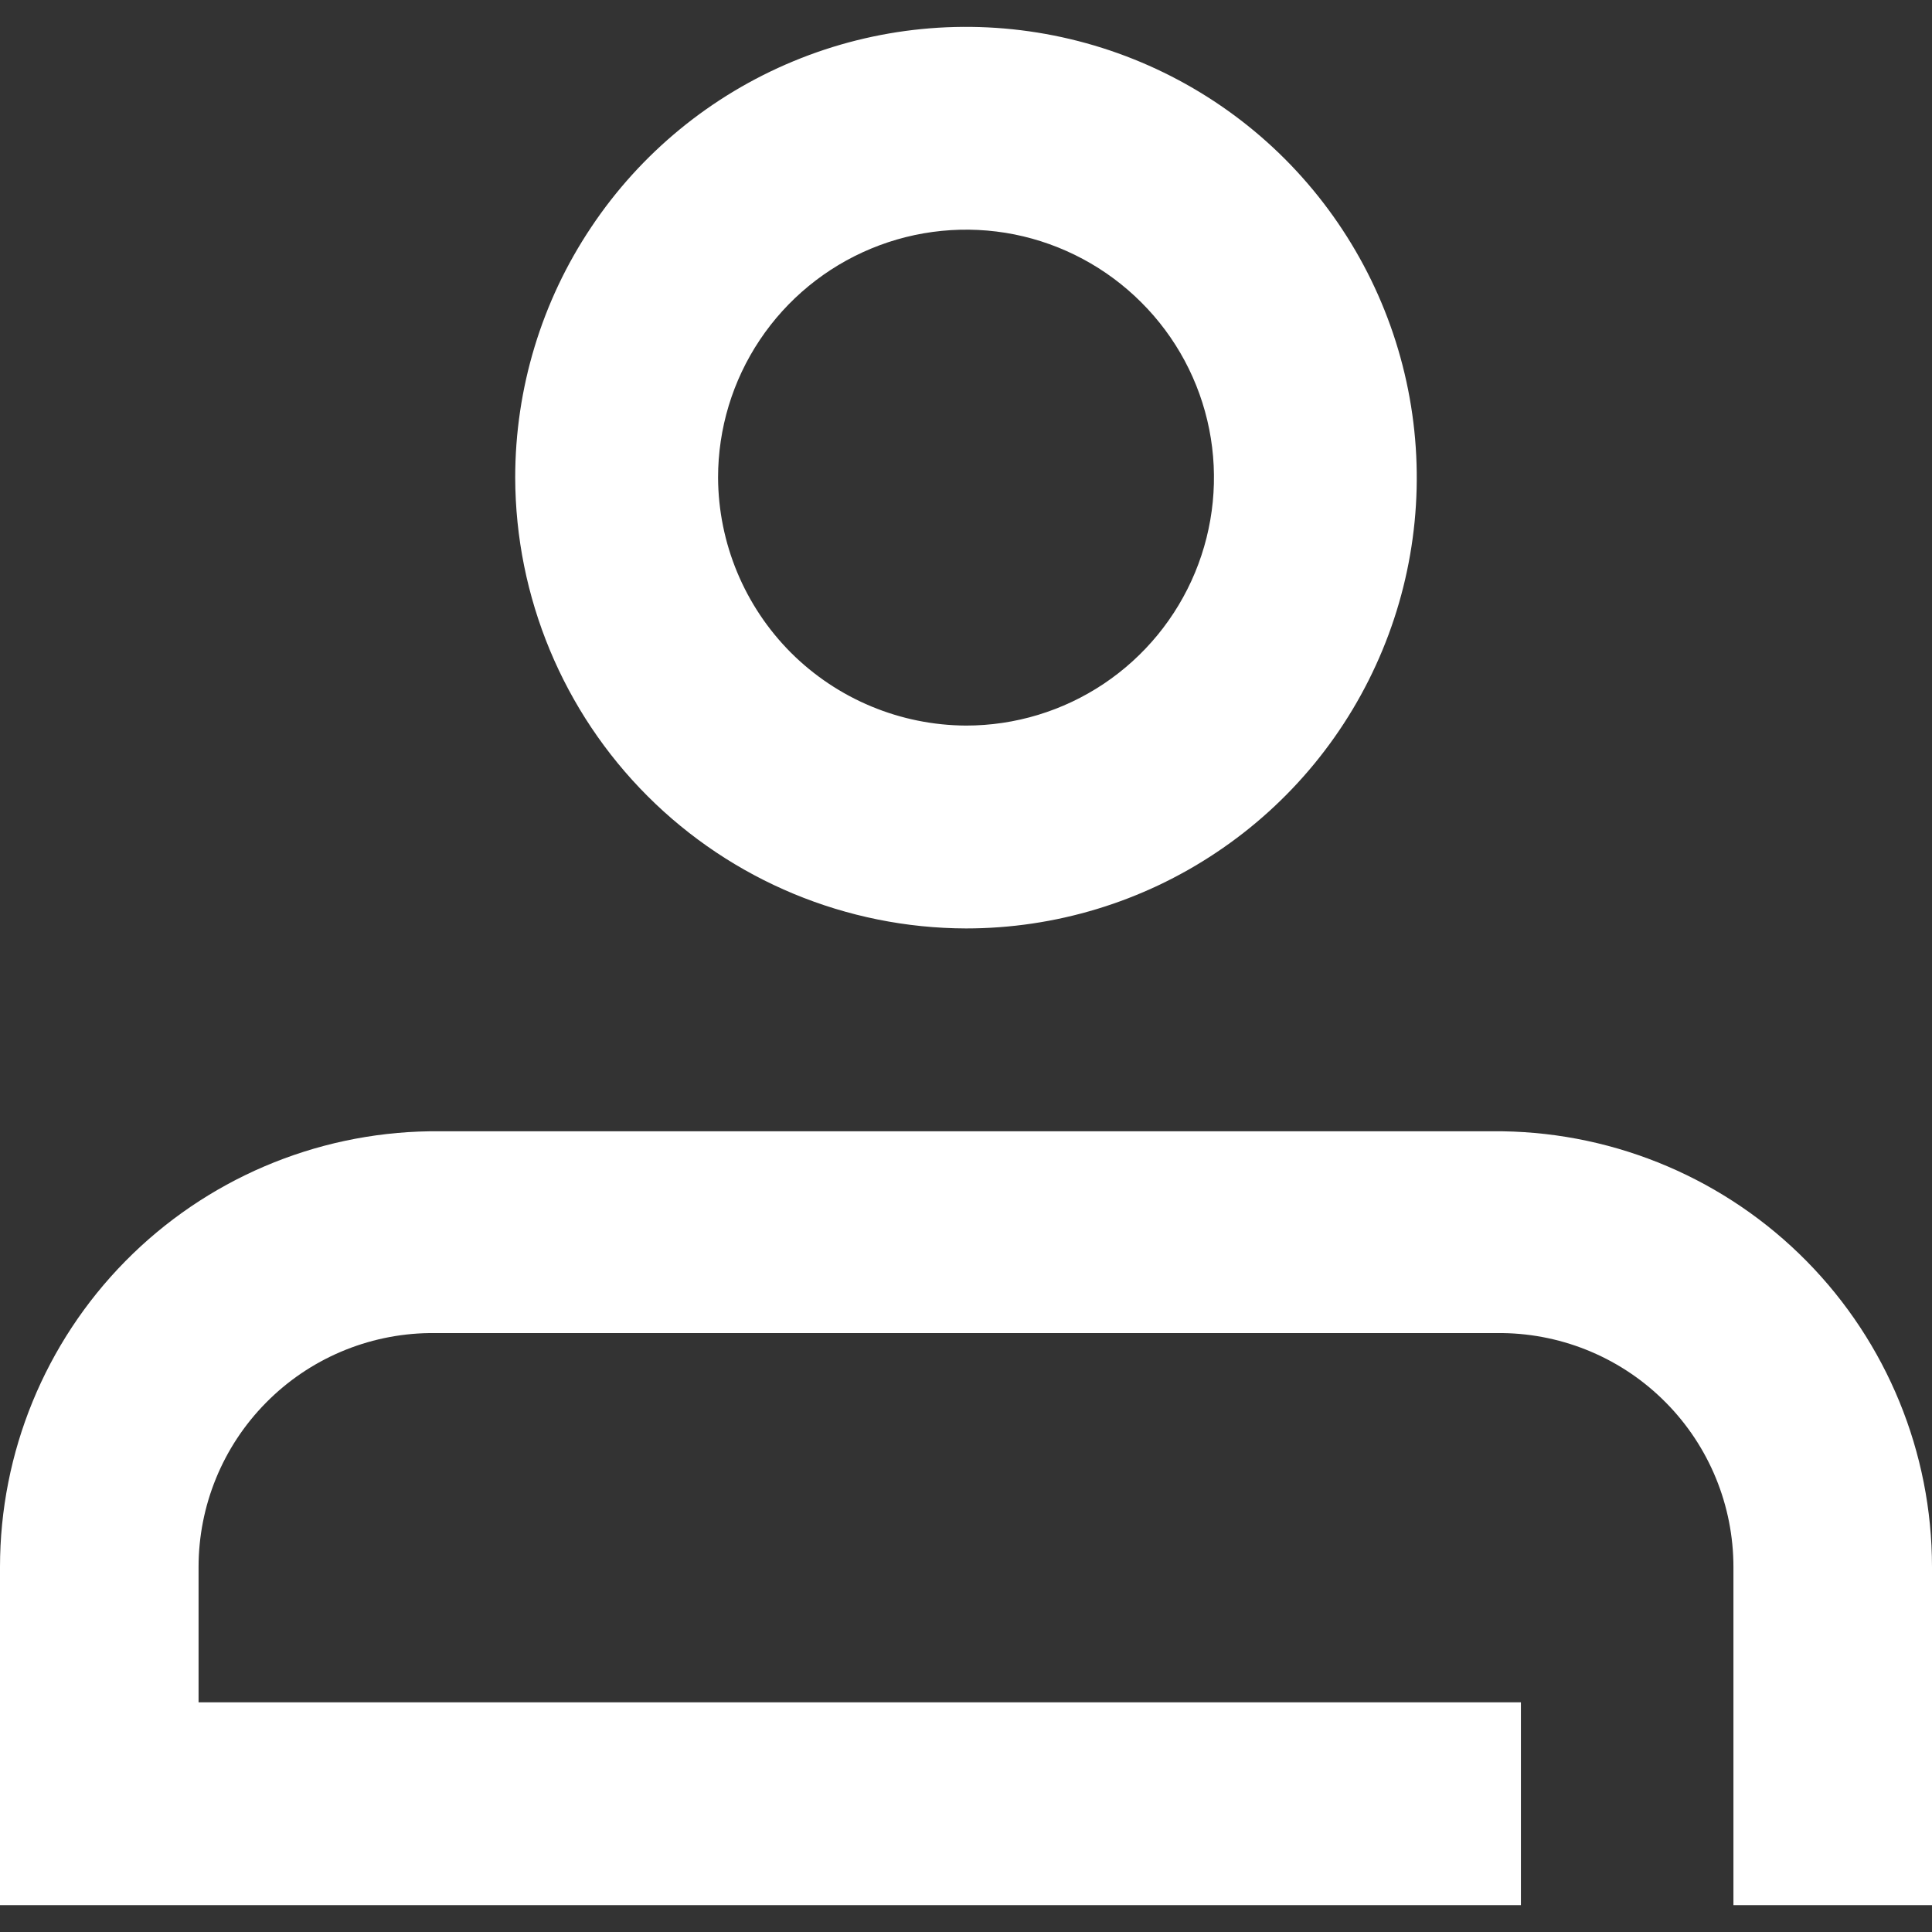 <svg width="18" height="18" viewBox="0 0 18 18" fill="none" xmlns="http://www.w3.org/2000/svg">
<rect x="0" y="0" width="18" height="18" fill="#333333" stroke="none"/>
<path d="M9 8.65C9.831 8.65 10.643 8.404 11.333 7.942C12.024 7.481 12.562 6.825 12.88 6.057C13.198 5.29 13.281 4.445 13.119 3.631C12.957 2.816 12.557 2.068 11.97 1.48C11.383 0.893 10.634 0.493 9.819 0.331C9.005 0.169 8.16 0.252 7.393 0.57C6.625 0.888 5.969 1.426 5.508 2.117C5.046 2.807 4.8 3.619 4.8 4.45C4.803 5.563 5.246 6.63 6.033 7.417C6.82 8.204 7.887 8.647 9 8.65ZM6.69 4.45C6.69 3.993 6.825 3.547 7.079 3.167C7.333 2.787 7.694 2.491 8.116 2.316C8.538 2.141 9.003 2.095 9.451 2.184C9.899 2.274 10.31 2.494 10.633 2.817C10.957 3.14 11.177 3.551 11.266 3.999C11.355 4.447 11.309 4.912 11.134 5.334C10.959 5.756 10.663 6.117 10.283 6.371C9.903 6.625 9.457 6.76 9 6.76C8.388 6.757 7.802 6.513 7.369 6.081C6.937 5.648 6.693 5.062 6.69 4.45ZM18 14.6V17.75H16.15V14.6C16.15 14.027 15.925 13.477 15.522 13.069C15.12 12.661 14.573 12.428 14 12.42H4C3.427 12.428 2.88 12.661 2.478 13.069C2.075 13.477 1.85 14.027 1.85 14.6V15.86H14.17V17.75H2.42432e-08V14.6C-0 13.534 0.419 12.51 1.168 11.75C1.916 10.991 2.934 10.556 4 10.54H14C15.066 10.556 16.084 10.991 16.832 11.75C17.581 12.51 18 13.534 18 14.6Z" fill="white"/>
</svg>
